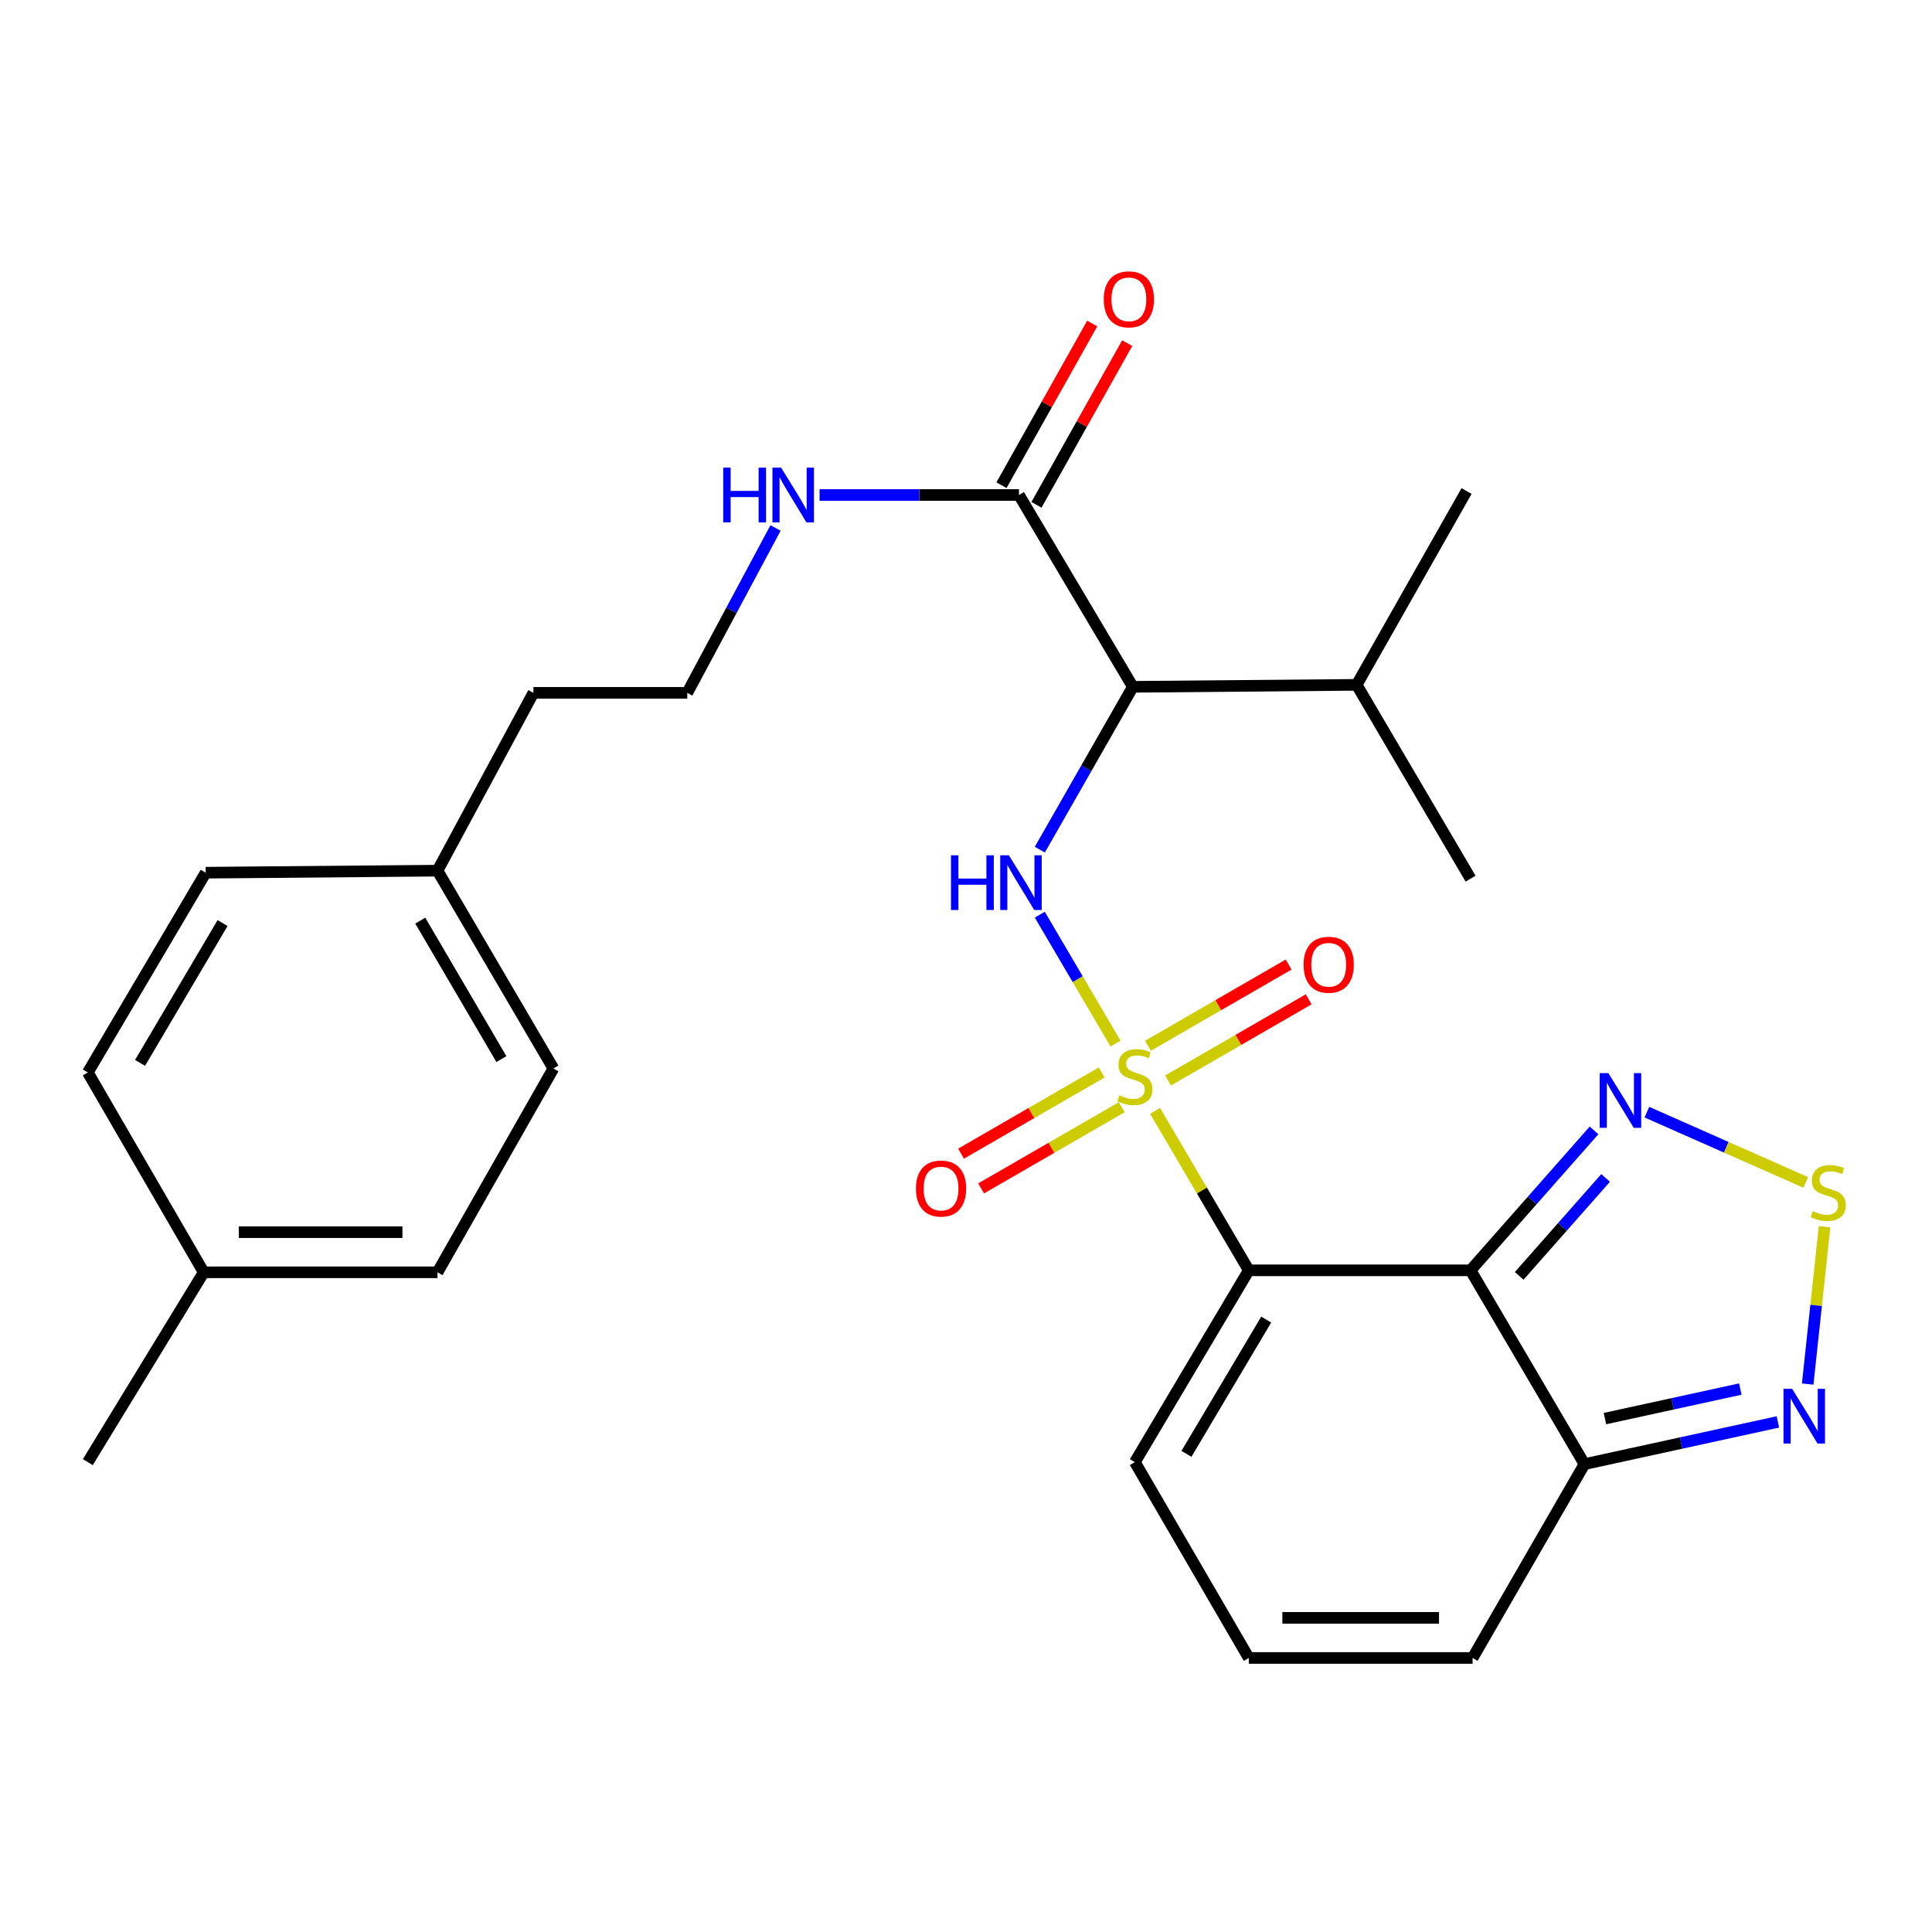 <?xml version='1.0' encoding='iso-8859-1'?>
<svg version='1.1' baseProfile='full'
              xmlns='http://www.w3.org/2000/svg'
                      xmlns:rdkit='http://www.rdkit.org/xml'
                      xmlns:xlink='http://www.w3.org/1999/xlink'
                  xml:space='preserve'
width='1000px' height='1000px' viewBox='0 0 1000 1000'>
<!-- END OF HEADER -->
<rect style='opacity:1.0;fill:#FFFFFF;stroke:none' width='1000' height='1000' x='0' y='0'> </rect>
<path class='bond-0' d='M 597.859,574.973 L 622.117,616.245' style='fill:none;fill-rule:evenodd;stroke:#CCCC00;stroke-width:6px;stroke-linecap:butt;stroke-linejoin:miter;stroke-opacity:1' />
<path class='bond-0' d='M 622.117,616.245 L 646.374,657.517' style='fill:none;fill-rule:evenodd;stroke:#000000;stroke-width:6px;stroke-linecap:butt;stroke-linejoin:miter;stroke-opacity:1' />
<path class='bond-2' d='M 577.398,540.154 L 557.797,506.795' style='fill:none;fill-rule:evenodd;stroke:#CCCC00;stroke-width:6px;stroke-linecap:butt;stroke-linejoin:miter;stroke-opacity:1' />
<path class='bond-2' d='M 557.797,506.795 L 538.195,473.436' style='fill:none;fill-rule:evenodd;stroke:#0000FF;stroke-width:6px;stroke-linecap:butt;stroke-linejoin:miter;stroke-opacity:1' />
<path class='bond-9' d='M 570.236,555.105 L 533.837,576.119' style='fill:none;fill-rule:evenodd;stroke:#CCCC00;stroke-width:6px;stroke-linecap:butt;stroke-linejoin:miter;stroke-opacity:1' />
<path class='bond-9' d='M 533.837,576.119 L 497.439,597.133' style='fill:none;fill-rule:evenodd;stroke:#FF0000;stroke-width:6px;stroke-linecap:butt;stroke-linejoin:miter;stroke-opacity:1' />
<path class='bond-9' d='M 580.62,573.091 L 544.222,594.105' style='fill:none;fill-rule:evenodd;stroke:#CCCC00;stroke-width:6px;stroke-linecap:butt;stroke-linejoin:miter;stroke-opacity:1' />
<path class='bond-9' d='M 544.222,594.105 L 507.824,615.119' style='fill:none;fill-rule:evenodd;stroke:#FF0000;stroke-width:6px;stroke-linecap:butt;stroke-linejoin:miter;stroke-opacity:1' />
<path class='bond-10' d='M 604.571,559.264 L 640.969,538.254' style='fill:none;fill-rule:evenodd;stroke:#CCCC00;stroke-width:6px;stroke-linecap:butt;stroke-linejoin:miter;stroke-opacity:1' />
<path class='bond-10' d='M 640.969,538.254 L 677.367,517.244' style='fill:none;fill-rule:evenodd;stroke:#FF0000;stroke-width:6px;stroke-linecap:butt;stroke-linejoin:miter;stroke-opacity:1' />
<path class='bond-10' d='M 594.188,541.277 L 630.586,520.267' style='fill:none;fill-rule:evenodd;stroke:#CCCC00;stroke-width:6px;stroke-linecap:butt;stroke-linejoin:miter;stroke-opacity:1' />
<path class='bond-10' d='M 630.586,520.267 L 666.985,499.257' style='fill:none;fill-rule:evenodd;stroke:#FF0000;stroke-width:6px;stroke-linecap:butt;stroke-linejoin:miter;stroke-opacity:1' />
<path class='bond-1' d='M 646.374,657.517 L 761.165,657.517' style='fill:none;fill-rule:evenodd;stroke:#000000;stroke-width:6px;stroke-linecap:butt;stroke-linejoin:miter;stroke-opacity:1' />
<path class='bond-11' d='M 646.374,657.517 L 587.404,756.801' style='fill:none;fill-rule:evenodd;stroke:#000000;stroke-width:6px;stroke-linecap:butt;stroke-linejoin:miter;stroke-opacity:1' />
<path class='bond-11' d='M 655.385,683.016 L 614.105,752.514' style='fill:none;fill-rule:evenodd;stroke:#000000;stroke-width:6px;stroke-linecap:butt;stroke-linejoin:miter;stroke-opacity:1' />
<path class='bond-4' d='M 761.165,657.517 L 793.12,621.304' style='fill:none;fill-rule:evenodd;stroke:#000000;stroke-width:6px;stroke-linecap:butt;stroke-linejoin:miter;stroke-opacity:1' />
<path class='bond-4' d='M 793.12,621.304 L 825.075,585.091' style='fill:none;fill-rule:evenodd;stroke:#0000FF;stroke-width:6px;stroke-linecap:butt;stroke-linejoin:miter;stroke-opacity:1' />
<path class='bond-4' d='M 786.324,660.395 L 808.692,635.046' style='fill:none;fill-rule:evenodd;stroke:#000000;stroke-width:6px;stroke-linecap:butt;stroke-linejoin:miter;stroke-opacity:1' />
<path class='bond-4' d='M 808.692,635.046 L 831.061,609.696' style='fill:none;fill-rule:evenodd;stroke:#0000FF;stroke-width:6px;stroke-linecap:butt;stroke-linejoin:miter;stroke-opacity:1' />
<path class='bond-6' d='M 761.165,657.517 L 820.124,757.828' style='fill:none;fill-rule:evenodd;stroke:#000000;stroke-width:6px;stroke-linecap:butt;stroke-linejoin:miter;stroke-opacity:1' />
<path class='bond-3' d='M 538.213,439.782 L 562.289,397.641' style='fill:none;fill-rule:evenodd;stroke:#0000FF;stroke-width:6px;stroke-linecap:butt;stroke-linejoin:miter;stroke-opacity:1' />
<path class='bond-3' d='M 562.289,397.641 L 586.365,355.5' style='fill:none;fill-rule:evenodd;stroke:#000000;stroke-width:6px;stroke-linecap:butt;stroke-linejoin:miter;stroke-opacity:1' />
<path class='bond-8' d='M 586.365,355.5 L 527.418,256.216' style='fill:none;fill-rule:evenodd;stroke:#000000;stroke-width:6px;stroke-linecap:butt;stroke-linejoin:miter;stroke-opacity:1' />
<path class='bond-16' d='M 586.365,355.5 L 702.206,354.473' style='fill:none;fill-rule:evenodd;stroke:#000000;stroke-width:6px;stroke-linecap:butt;stroke-linejoin:miter;stroke-opacity:1' />
<path class='bond-5' d='M 852.426,575.649 L 893.536,593.833' style='fill:none;fill-rule:evenodd;stroke:#0000FF;stroke-width:6px;stroke-linecap:butt;stroke-linejoin:miter;stroke-opacity:1' />
<path class='bond-5' d='M 893.536,593.833 L 934.646,612.018' style='fill:none;fill-rule:evenodd;stroke:#CCCC00;stroke-width:6px;stroke-linecap:butt;stroke-linejoin:miter;stroke-opacity:1' />
<path class='bond-29' d='M 944.385,634.962 L 940.022,675.673' style='fill:none;fill-rule:evenodd;stroke:#CCCC00;stroke-width:6px;stroke-linecap:butt;stroke-linejoin:miter;stroke-opacity:1' />
<path class='bond-29' d='M 940.022,675.673 L 935.658,716.385' style='fill:none;fill-rule:evenodd;stroke:#0000FF;stroke-width:6px;stroke-linecap:butt;stroke-linejoin:miter;stroke-opacity:1' />
<path class='bond-7' d='M 820.124,757.828 L 870.175,746.908' style='fill:none;fill-rule:evenodd;stroke:#000000;stroke-width:6px;stroke-linecap:butt;stroke-linejoin:miter;stroke-opacity:1' />
<path class='bond-7' d='M 870.175,746.908 L 920.226,735.988' style='fill:none;fill-rule:evenodd;stroke:#0000FF;stroke-width:6px;stroke-linecap:butt;stroke-linejoin:miter;stroke-opacity:1' />
<path class='bond-7' d='M 830.712,734.261 L 865.748,726.617' style='fill:none;fill-rule:evenodd;stroke:#000000;stroke-width:6px;stroke-linecap:butt;stroke-linejoin:miter;stroke-opacity:1' />
<path class='bond-7' d='M 865.748,726.617 L 900.784,718.973' style='fill:none;fill-rule:evenodd;stroke:#0000FF;stroke-width:6px;stroke-linecap:butt;stroke-linejoin:miter;stroke-opacity:1' />
<path class='bond-28' d='M 820.124,757.828 L 762.204,858.162' style='fill:none;fill-rule:evenodd;stroke:#000000;stroke-width:6px;stroke-linecap:butt;stroke-linejoin:miter;stroke-opacity:1' />
<path class='bond-14' d='M 536.473,261.298 L 559.958,219.45' style='fill:none;fill-rule:evenodd;stroke:#000000;stroke-width:6px;stroke-linecap:butt;stroke-linejoin:miter;stroke-opacity:1' />
<path class='bond-14' d='M 559.958,219.45 L 583.442,177.603' style='fill:none;fill-rule:evenodd;stroke:#FF0000;stroke-width:6px;stroke-linecap:butt;stroke-linejoin:miter;stroke-opacity:1' />
<path class='bond-14' d='M 518.362,251.134 L 541.846,209.286' style='fill:none;fill-rule:evenodd;stroke:#000000;stroke-width:6px;stroke-linecap:butt;stroke-linejoin:miter;stroke-opacity:1' />
<path class='bond-14' d='M 541.846,209.286 L 565.331,167.439' style='fill:none;fill-rule:evenodd;stroke:#FF0000;stroke-width:6px;stroke-linecap:butt;stroke-linejoin:miter;stroke-opacity:1' />
<path class='bond-15' d='M 527.418,256.216 L 475.815,256.216' style='fill:none;fill-rule:evenodd;stroke:#000000;stroke-width:6px;stroke-linecap:butt;stroke-linejoin:miter;stroke-opacity:1' />
<path class='bond-15' d='M 475.815,256.216 L 424.212,256.216' style='fill:none;fill-rule:evenodd;stroke:#0000FF;stroke-width:6px;stroke-linecap:butt;stroke-linejoin:miter;stroke-opacity:1' />
<path class='bond-12' d='M 587.404,756.801 L 646.374,858.162' style='fill:none;fill-rule:evenodd;stroke:#000000;stroke-width:6px;stroke-linecap:butt;stroke-linejoin:miter;stroke-opacity:1' />
<path class='bond-13' d='M 646.374,858.162 L 762.204,858.162' style='fill:none;fill-rule:evenodd;stroke:#000000;stroke-width:6px;stroke-linecap:butt;stroke-linejoin:miter;stroke-opacity:1' />
<path class='bond-13' d='M 663.749,837.394 L 744.829,837.394' style='fill:none;fill-rule:evenodd;stroke:#000000;stroke-width:6px;stroke-linecap:butt;stroke-linejoin:miter;stroke-opacity:1' />
<path class='bond-23' d='M 401.415,273.28 L 378.574,315.947' style='fill:none;fill-rule:evenodd;stroke:#0000FF;stroke-width:6px;stroke-linecap:butt;stroke-linejoin:miter;stroke-opacity:1' />
<path class='bond-23' d='M 378.574,315.947 L 355.733,358.615' style='fill:none;fill-rule:evenodd;stroke:#000000;stroke-width:6px;stroke-linecap:butt;stroke-linejoin:miter;stroke-opacity:1' />
<path class='bond-25' d='M 702.206,354.473 L 761.165,454.795' style='fill:none;fill-rule:evenodd;stroke:#000000;stroke-width:6px;stroke-linecap:butt;stroke-linejoin:miter;stroke-opacity:1' />
<path class='bond-26' d='M 702.206,354.473 L 759.088,254.151' style='fill:none;fill-rule:evenodd;stroke:#000000;stroke-width:6px;stroke-linecap:butt;stroke-linejoin:miter;stroke-opacity:1' />
<path class='bond-17' d='M 226.45,450.653 L 276.098,358.615' style='fill:none;fill-rule:evenodd;stroke:#000000;stroke-width:6px;stroke-linecap:butt;stroke-linejoin:miter;stroke-opacity:1' />
<path class='bond-21' d='M 226.45,450.653 L 106.467,451.703' style='fill:none;fill-rule:evenodd;stroke:#000000;stroke-width:6px;stroke-linecap:butt;stroke-linejoin:miter;stroke-opacity:1' />
<path class='bond-22' d='M 226.45,450.653 L 286.436,553.053' style='fill:none;fill-rule:evenodd;stroke:#000000;stroke-width:6px;stroke-linecap:butt;stroke-linejoin:miter;stroke-opacity:1' />
<path class='bond-22' d='M 217.528,476.511 L 259.518,548.19' style='fill:none;fill-rule:evenodd;stroke:#000000;stroke-width:6px;stroke-linecap:butt;stroke-linejoin:miter;stroke-opacity:1' />
<path class='bond-18' d='M 105.44,658.544 L 226.45,658.544' style='fill:none;fill-rule:evenodd;stroke:#000000;stroke-width:6px;stroke-linecap:butt;stroke-linejoin:miter;stroke-opacity:1' />
<path class='bond-18' d='M 123.592,637.776 L 208.299,637.776' style='fill:none;fill-rule:evenodd;stroke:#000000;stroke-width:6px;stroke-linecap:butt;stroke-linejoin:miter;stroke-opacity:1' />
<path class='bond-27' d='M 105.44,658.544 L 45.455,756.801' style='fill:none;fill-rule:evenodd;stroke:#000000;stroke-width:6px;stroke-linecap:butt;stroke-linejoin:miter;stroke-opacity:1' />
<path class='bond-30' d='M 105.44,658.544 L 45.455,555.106' style='fill:none;fill-rule:evenodd;stroke:#000000;stroke-width:6px;stroke-linecap:butt;stroke-linejoin:miter;stroke-opacity:1' />
<path class='bond-19' d='M 45.455,555.106 L 106.467,451.703' style='fill:none;fill-rule:evenodd;stroke:#000000;stroke-width:6px;stroke-linecap:butt;stroke-linejoin:miter;stroke-opacity:1' />
<path class='bond-19' d='M 72.493,550.15 L 115.202,477.768' style='fill:none;fill-rule:evenodd;stroke:#000000;stroke-width:6px;stroke-linecap:butt;stroke-linejoin:miter;stroke-opacity:1' />
<path class='bond-20' d='M 226.45,658.544 L 286.436,553.053' style='fill:none;fill-rule:evenodd;stroke:#000000;stroke-width:6px;stroke-linecap:butt;stroke-linejoin:miter;stroke-opacity:1' />
<path class='bond-24' d='M 355.733,358.615 L 276.098,358.615' style='fill:none;fill-rule:evenodd;stroke:#000000;stroke-width:6px;stroke-linecap:butt;stroke-linejoin:miter;stroke-opacity:1' />
<path  class='atom-0' d='M 579.404 566.903
Q 579.724 567.023, 581.044 567.583
Q 582.364 568.143, 583.804 568.503
Q 585.284 568.823, 586.724 568.823
Q 589.404 568.823, 590.964 567.543
Q 592.524 566.223, 592.524 563.943
Q 592.524 562.383, 591.724 561.423
Q 590.964 560.463, 589.764 559.943
Q 588.564 559.423, 586.564 558.823
Q 584.044 558.063, 582.524 557.343
Q 581.044 556.623, 579.964 555.103
Q 578.924 553.583, 578.924 551.023
Q 578.924 547.463, 581.324 545.263
Q 583.764 543.063, 588.564 543.063
Q 591.844 543.063, 595.564 544.623
L 594.644 547.703
Q 591.244 546.303, 588.684 546.303
Q 585.924 546.303, 584.404 547.463
Q 582.884 548.583, 582.924 550.543
Q 582.924 552.063, 583.684 552.983
Q 584.484 553.903, 585.604 554.423
Q 586.764 554.943, 588.684 555.543
Q 591.244 556.343, 592.764 557.143
Q 594.284 557.943, 595.364 559.583
Q 596.484 561.183, 596.484 563.943
Q 596.484 567.863, 593.844 569.983
Q 591.244 572.063, 586.884 572.063
Q 584.364 572.063, 582.444 571.503
Q 580.564 570.983, 578.324 570.063
L 579.404 566.903
' fill='#CCCC00'/>
<path  class='atom-3' d='M 492.236 442.701
L 496.076 442.701
L 496.076 454.741
L 510.556 454.741
L 510.556 442.701
L 514.396 442.701
L 514.396 471.021
L 510.556 471.021
L 510.556 457.941
L 496.076 457.941
L 496.076 471.021
L 492.236 471.021
L 492.236 442.701
' fill='#0000FF'/>
<path  class='atom-3' d='M 522.196 442.701
L 531.476 457.701
Q 532.396 459.181, 533.876 461.861
Q 535.356 464.541, 535.436 464.701
L 535.436 442.701
L 539.196 442.701
L 539.196 471.021
L 535.316 471.021
L 525.356 454.621
Q 524.196 452.701, 522.956 450.501
Q 521.756 448.301, 521.396 447.621
L 521.396 471.021
L 517.716 471.021
L 517.716 442.701
L 522.196 442.701
' fill='#0000FF'/>
<path  class='atom-5' d='M 832.486 555.438
L 841.766 570.438
Q 842.686 571.918, 844.166 574.598
Q 845.646 577.278, 845.726 577.438
L 845.726 555.438
L 849.486 555.438
L 849.486 583.758
L 845.606 583.758
L 835.646 567.358
Q 834.486 565.438, 833.246 563.238
Q 832.046 561.038, 831.686 560.358
L 831.686 583.758
L 828.006 583.758
L 828.006 555.438
L 832.486 555.438
' fill='#0000FF'/>
<path  class='atom-6' d='M 938.292 626.889
Q 938.612 627.009, 939.932 627.569
Q 941.252 628.129, 942.692 628.489
Q 944.172 628.809, 945.612 628.809
Q 948.292 628.809, 949.852 627.529
Q 951.412 626.209, 951.412 623.929
Q 951.412 622.369, 950.612 621.409
Q 949.852 620.449, 948.652 619.929
Q 947.452 619.409, 945.452 618.809
Q 942.932 618.049, 941.412 617.329
Q 939.932 616.609, 938.852 615.089
Q 937.812 613.569, 937.812 611.009
Q 937.812 607.449, 940.212 605.249
Q 942.652 603.049, 947.452 603.049
Q 950.732 603.049, 954.452 604.609
L 953.532 607.689
Q 950.132 606.289, 947.572 606.289
Q 944.812 606.289, 943.292 607.449
Q 941.772 608.569, 941.812 610.529
Q 941.812 612.049, 942.572 612.969
Q 943.372 613.889, 944.492 614.409
Q 945.652 614.929, 947.572 615.529
Q 950.132 616.329, 951.652 617.129
Q 953.172 617.929, 954.252 619.569
Q 955.372 621.169, 955.372 623.929
Q 955.372 627.849, 952.732 629.969
Q 950.132 632.049, 945.772 632.049
Q 943.252 632.049, 941.332 631.489
Q 939.452 630.969, 937.212 630.049
L 938.292 626.889
' fill='#CCCC00'/>
<path  class='atom-8' d='M 927.617 718.85
L 936.897 733.85
Q 937.817 735.33, 939.297 738.01
Q 940.777 740.69, 940.857 740.85
L 940.857 718.85
L 944.617 718.85
L 944.617 747.17
L 940.737 747.17
L 930.777 730.77
Q 929.617 728.85, 928.377 726.65
Q 927.177 724.45, 926.817 723.77
L 926.817 747.17
L 923.137 747.17
L 923.137 718.85
L 927.617 718.85
' fill='#0000FF'/>
<path  class='atom-10' d='M 474.081 615.184
Q 474.081 608.384, 477.441 604.584
Q 480.801 600.784, 487.081 600.784
Q 493.361 600.784, 496.721 604.584
Q 500.081 608.384, 500.081 615.184
Q 500.081 622.064, 496.681 625.984
Q 493.281 629.864, 487.081 629.864
Q 480.841 629.864, 477.441 625.984
Q 474.081 622.104, 474.081 615.184
M 487.081 626.664
Q 491.401 626.664, 493.721 623.784
Q 496.081 620.864, 496.081 615.184
Q 496.081 609.624, 493.721 606.824
Q 491.401 603.984, 487.081 603.984
Q 482.761 603.984, 480.401 606.784
Q 478.081 609.584, 478.081 615.184
Q 478.081 620.904, 480.401 623.784
Q 482.761 626.664, 487.081 626.664
' fill='#FF0000'/>
<path  class='atom-11' d='M 674.726 499.354
Q 674.726 492.554, 678.086 488.754
Q 681.446 484.954, 687.726 484.954
Q 694.006 484.954, 697.366 488.754
Q 700.726 492.554, 700.726 499.354
Q 700.726 506.234, 697.326 510.154
Q 693.926 514.034, 687.726 514.034
Q 681.486 514.034, 678.086 510.154
Q 674.726 506.274, 674.726 499.354
M 687.726 510.834
Q 692.046 510.834, 694.366 507.954
Q 696.726 505.034, 696.726 499.354
Q 696.726 493.794, 694.366 490.994
Q 692.046 488.154, 687.726 488.154
Q 683.406 488.154, 681.046 490.954
Q 678.726 493.754, 678.726 499.354
Q 678.726 505.074, 681.046 507.954
Q 683.406 510.834, 687.726 510.834
' fill='#FF0000'/>
<path  class='atom-15' d='M 571.3 154.935
Q 571.3 148.135, 574.66 144.335
Q 578.02 140.535, 584.3 140.535
Q 590.58 140.535, 593.94 144.335
Q 597.3 148.135, 597.3 154.935
Q 597.3 161.815, 593.9 165.735
Q 590.5 169.615, 584.3 169.615
Q 578.06 169.615, 574.66 165.735
Q 571.3 161.855, 571.3 154.935
M 584.3 166.415
Q 588.62 166.415, 590.94 163.535
Q 593.3 160.615, 593.3 154.935
Q 593.3 149.375, 590.94 146.575
Q 588.62 143.735, 584.3 143.735
Q 579.98 143.735, 577.62 146.535
Q 575.3 149.335, 575.3 154.935
Q 575.3 160.655, 577.62 163.535
Q 579.98 166.415, 584.3 166.415
' fill='#FF0000'/>
<path  class='atom-16' d='M 374.33 242.056
L 378.17 242.056
L 378.17 254.096
L 392.65 254.096
L 392.65 242.056
L 396.49 242.056
L 396.49 270.376
L 392.65 270.376
L 392.65 257.296
L 378.17 257.296
L 378.17 270.376
L 374.33 270.376
L 374.33 242.056
' fill='#0000FF'/>
<path  class='atom-16' d='M 404.29 242.056
L 413.57 257.056
Q 414.49 258.536, 415.97 261.216
Q 417.45 263.896, 417.53 264.056
L 417.53 242.056
L 421.29 242.056
L 421.29 270.376
L 417.41 270.376
L 407.45 253.976
Q 406.29 252.056, 405.05 249.856
Q 403.85 247.656, 403.49 246.976
L 403.49 270.376
L 399.81 270.376
L 399.81 242.056
L 404.29 242.056
' fill='#0000FF'/>
</svg>
